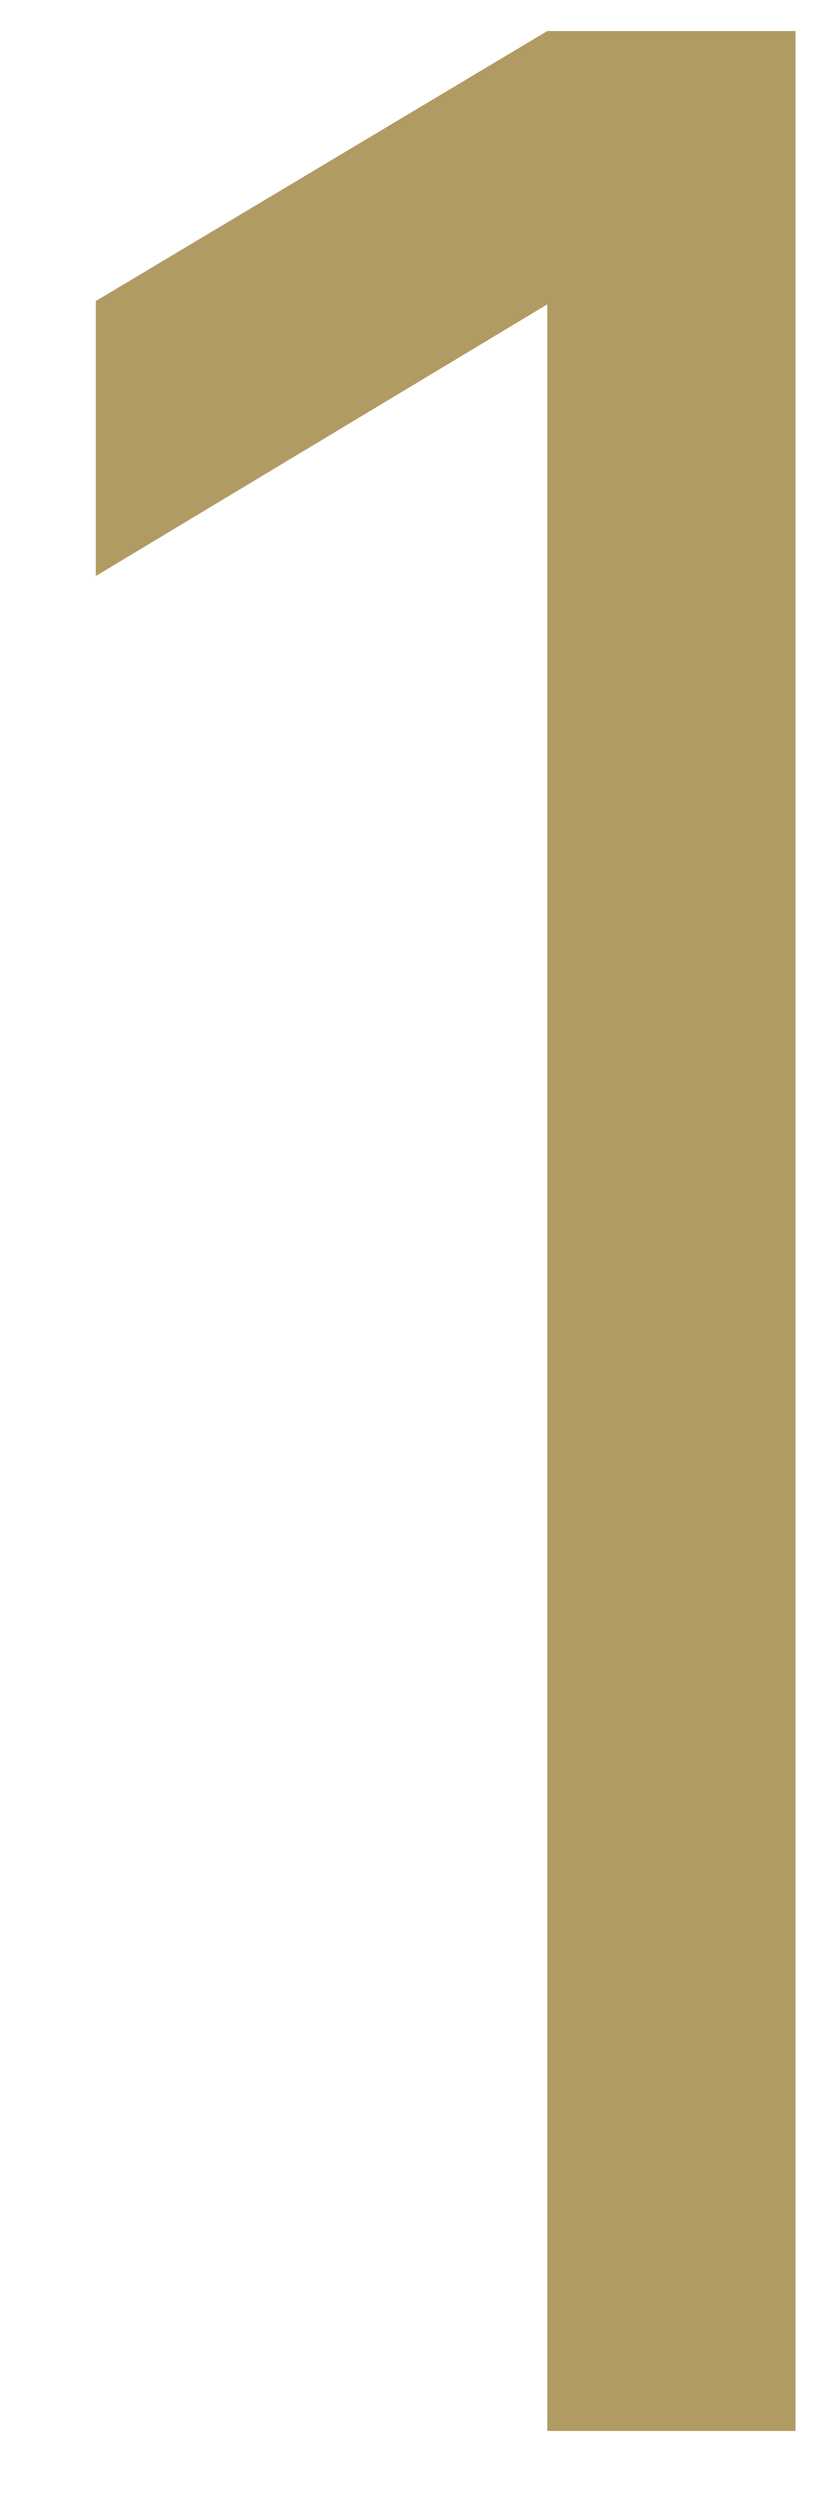 <?xml version="1.0" encoding="UTF-8"?> <svg xmlns="http://www.w3.org/2000/svg" width="8" height="24" viewBox="0 0 8 24" fill="none"><path d="M5.256 23.337V2.922L0.92 5.53V2.89L5.256 0.298H7.64V23.337H5.256Z" fill="#B09C62"></path></svg> 